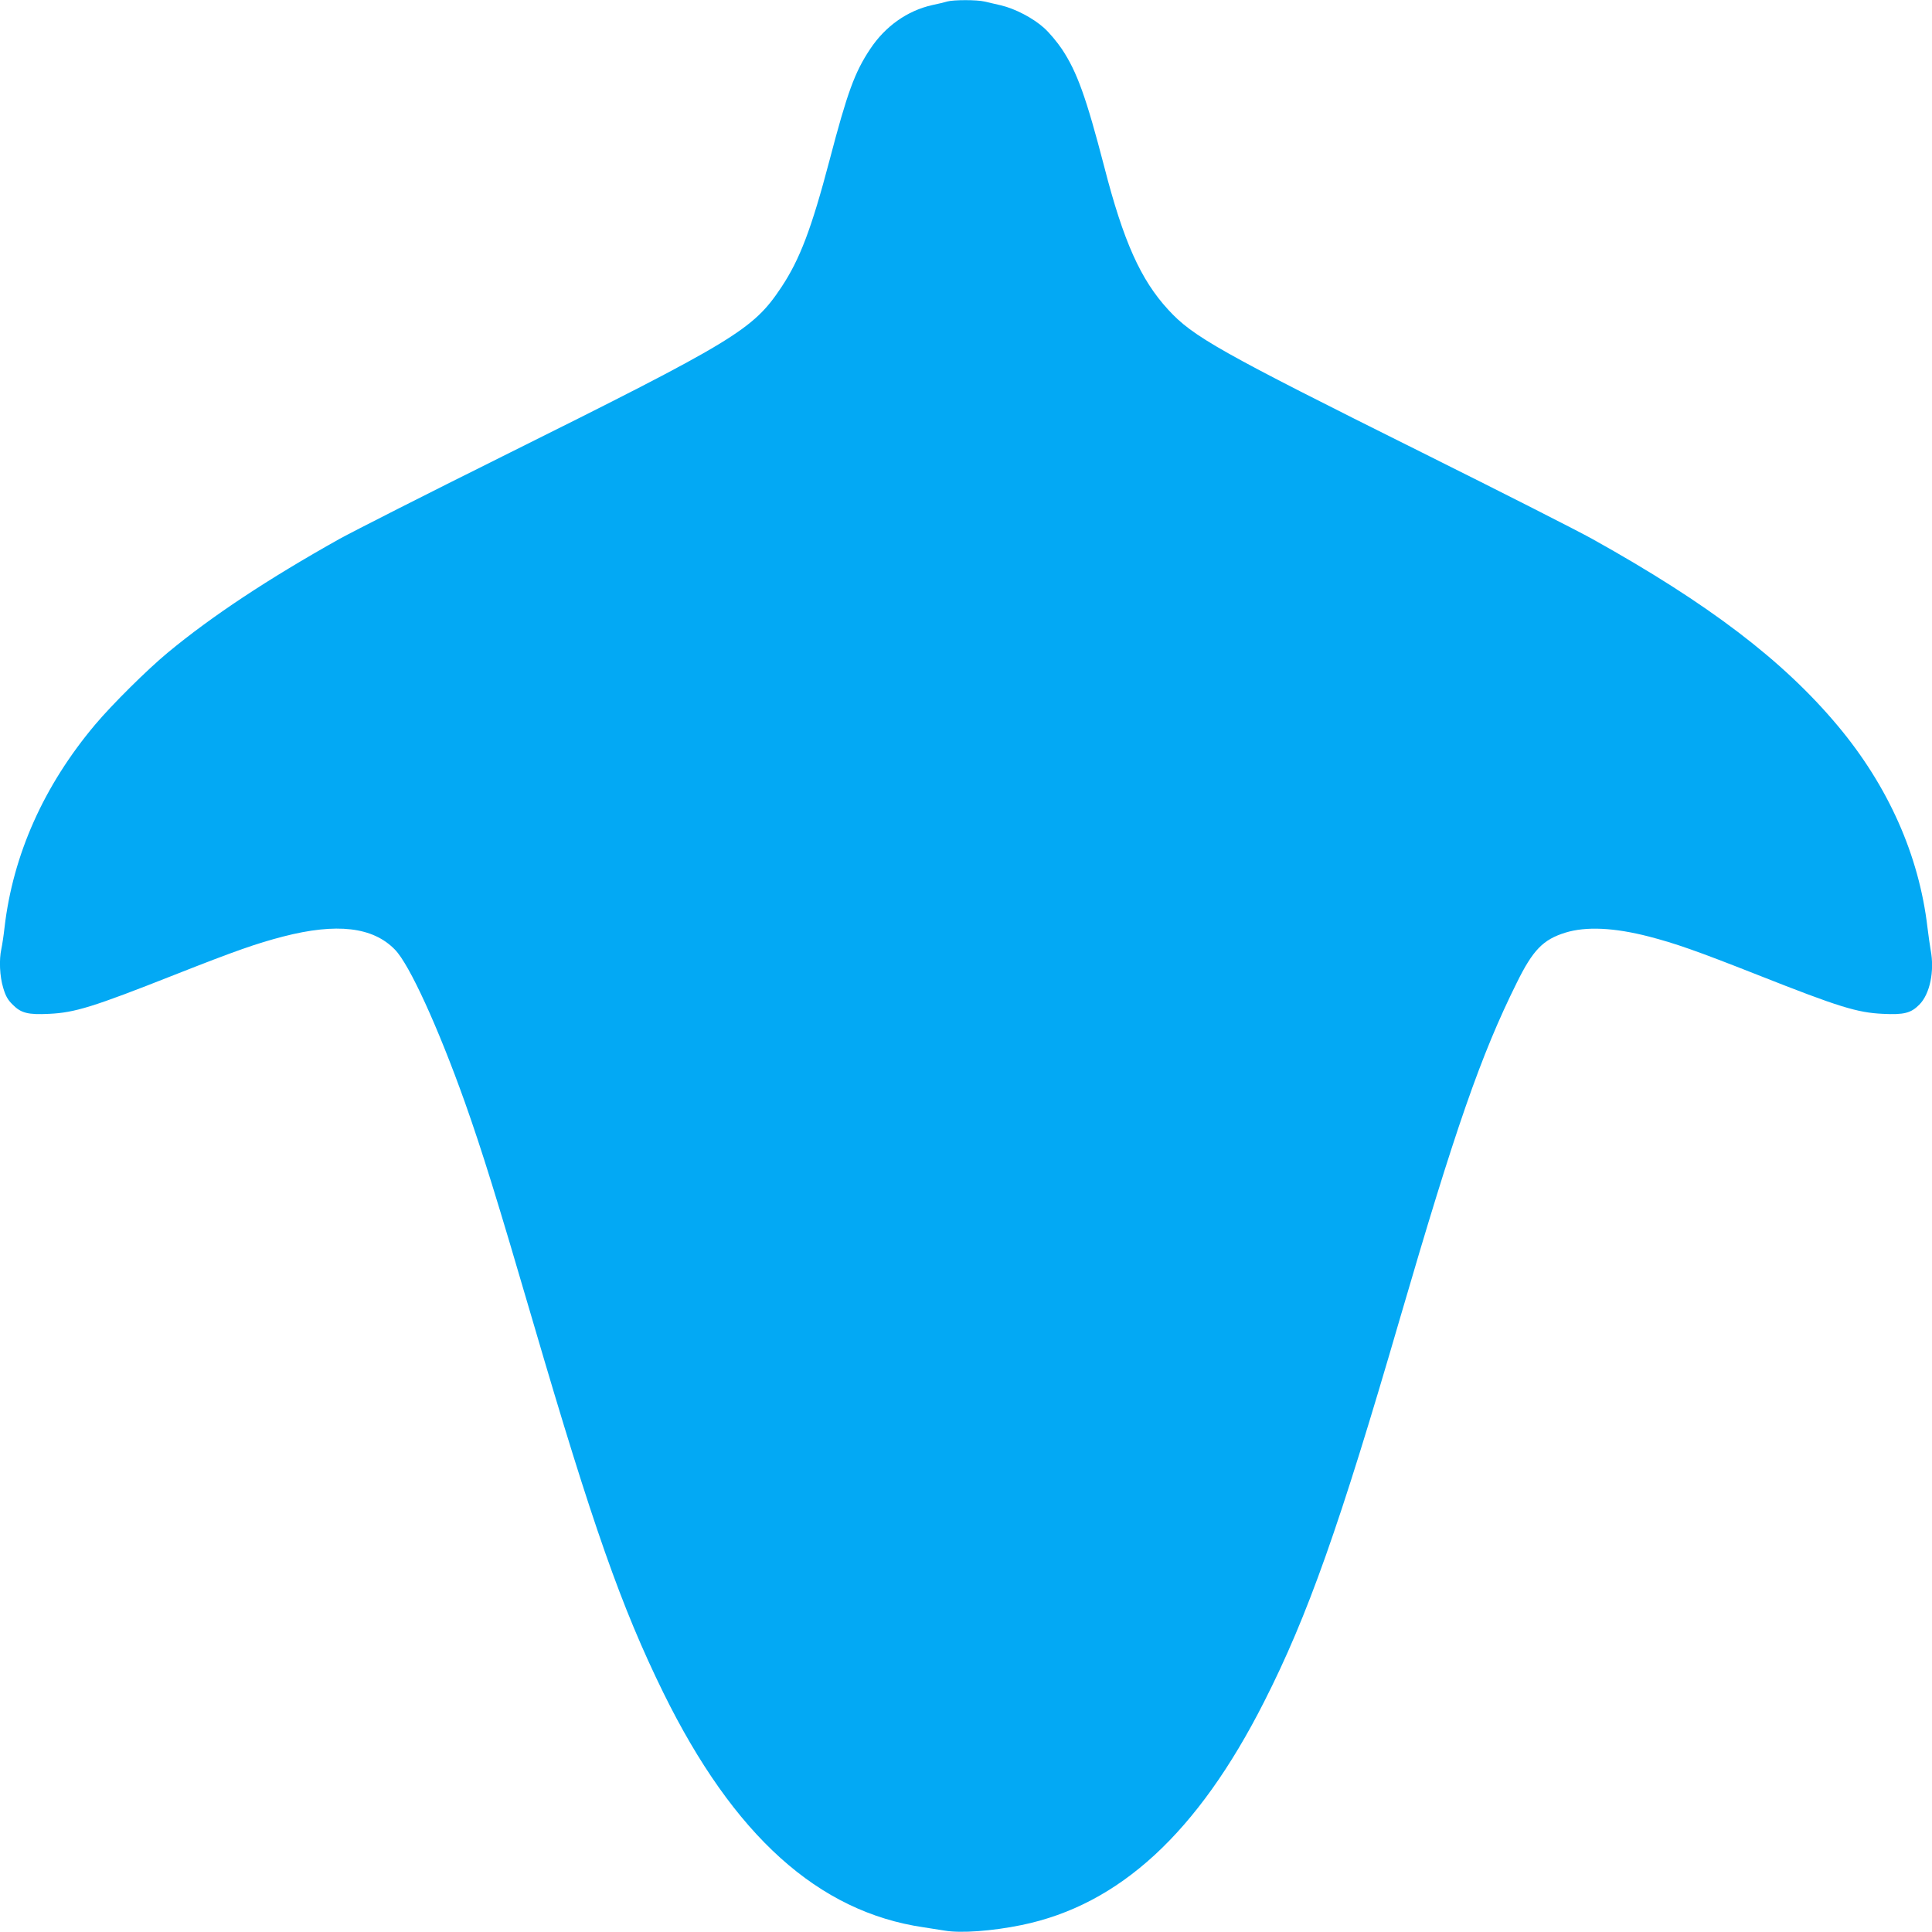 <?xml version="1.0" standalone="no"?>
<!DOCTYPE svg PUBLIC "-//W3C//DTD SVG 20010904//EN"
 "http://www.w3.org/TR/2001/REC-SVG-20010904/DTD/svg10.dtd">
<svg version="1.0" xmlns="http://www.w3.org/2000/svg"
 width="1280pt" height="1280pt" viewBox="0 0 1280 1280"
 preserveAspectRatio="xMidYMid meet">
<g transform="translate(0,1280) scale(0.1,-0.1)"
fill="#03a9f4" stroke="none">
<path d="M6275 12790 c-16 -5 -61 -16 -100 -24 -164 -37 -310 -140 -410 -291
-102 -153 -151 -286 -270 -740 -119 -451 -196 -654 -319 -839 -188 -282 -305
-352 -1850 -1121 -501 -249 -985 -495 -1076 -545 -473 -265 -847 -512 -1140
-755 -136 -113 -366 -341 -479 -475 -341 -405 -545 -863 -601 -1345 -6 -55
-16 -119 -21 -142 -16 -72 -11 -181 12 -257 16 -55 31 -81 63 -112 55 -56 102
-68 241 -61 171 8 291 45 830 258 411 162 544 208 720 254 356 92 596 64 742
-87 95 -97 285 -512 463 -1011 114 -322 211 -633 455 -1467 391 -1335 582
-1879 860 -2445 466 -947 1026 -1452 1725 -1554 41 -6 104 -16 140 -22 106
-18 314 -3 508 37 648 133 1167 611 1607 1479 288 567 500 1165 900 2540 367
1258 536 1745 774 2224 107 217 174 286 322 332 136 42 322 34 554 -26 176
-46 309 -92 720 -254 539 -213 659 -250 830 -258 139 -7 186 5 241 61 70 70
102 222 75 363 -5 26 -14 93 -21 148 -56 479 -260 937 -594 1336 -362 433
-856 809 -1626 1238 -91 51 -597 308 -1125 571 -1345 670 -1523 770 -1686 949
-182 198 -296 452 -423 946 -120 461 -180 628 -280 779 -31 46 -84 110 -119
141 -72 65 -192 128 -287 150 -36 8 -84 19 -108 25 -50 12 -204 12 -247 0z"/>
</g>
</svg>
